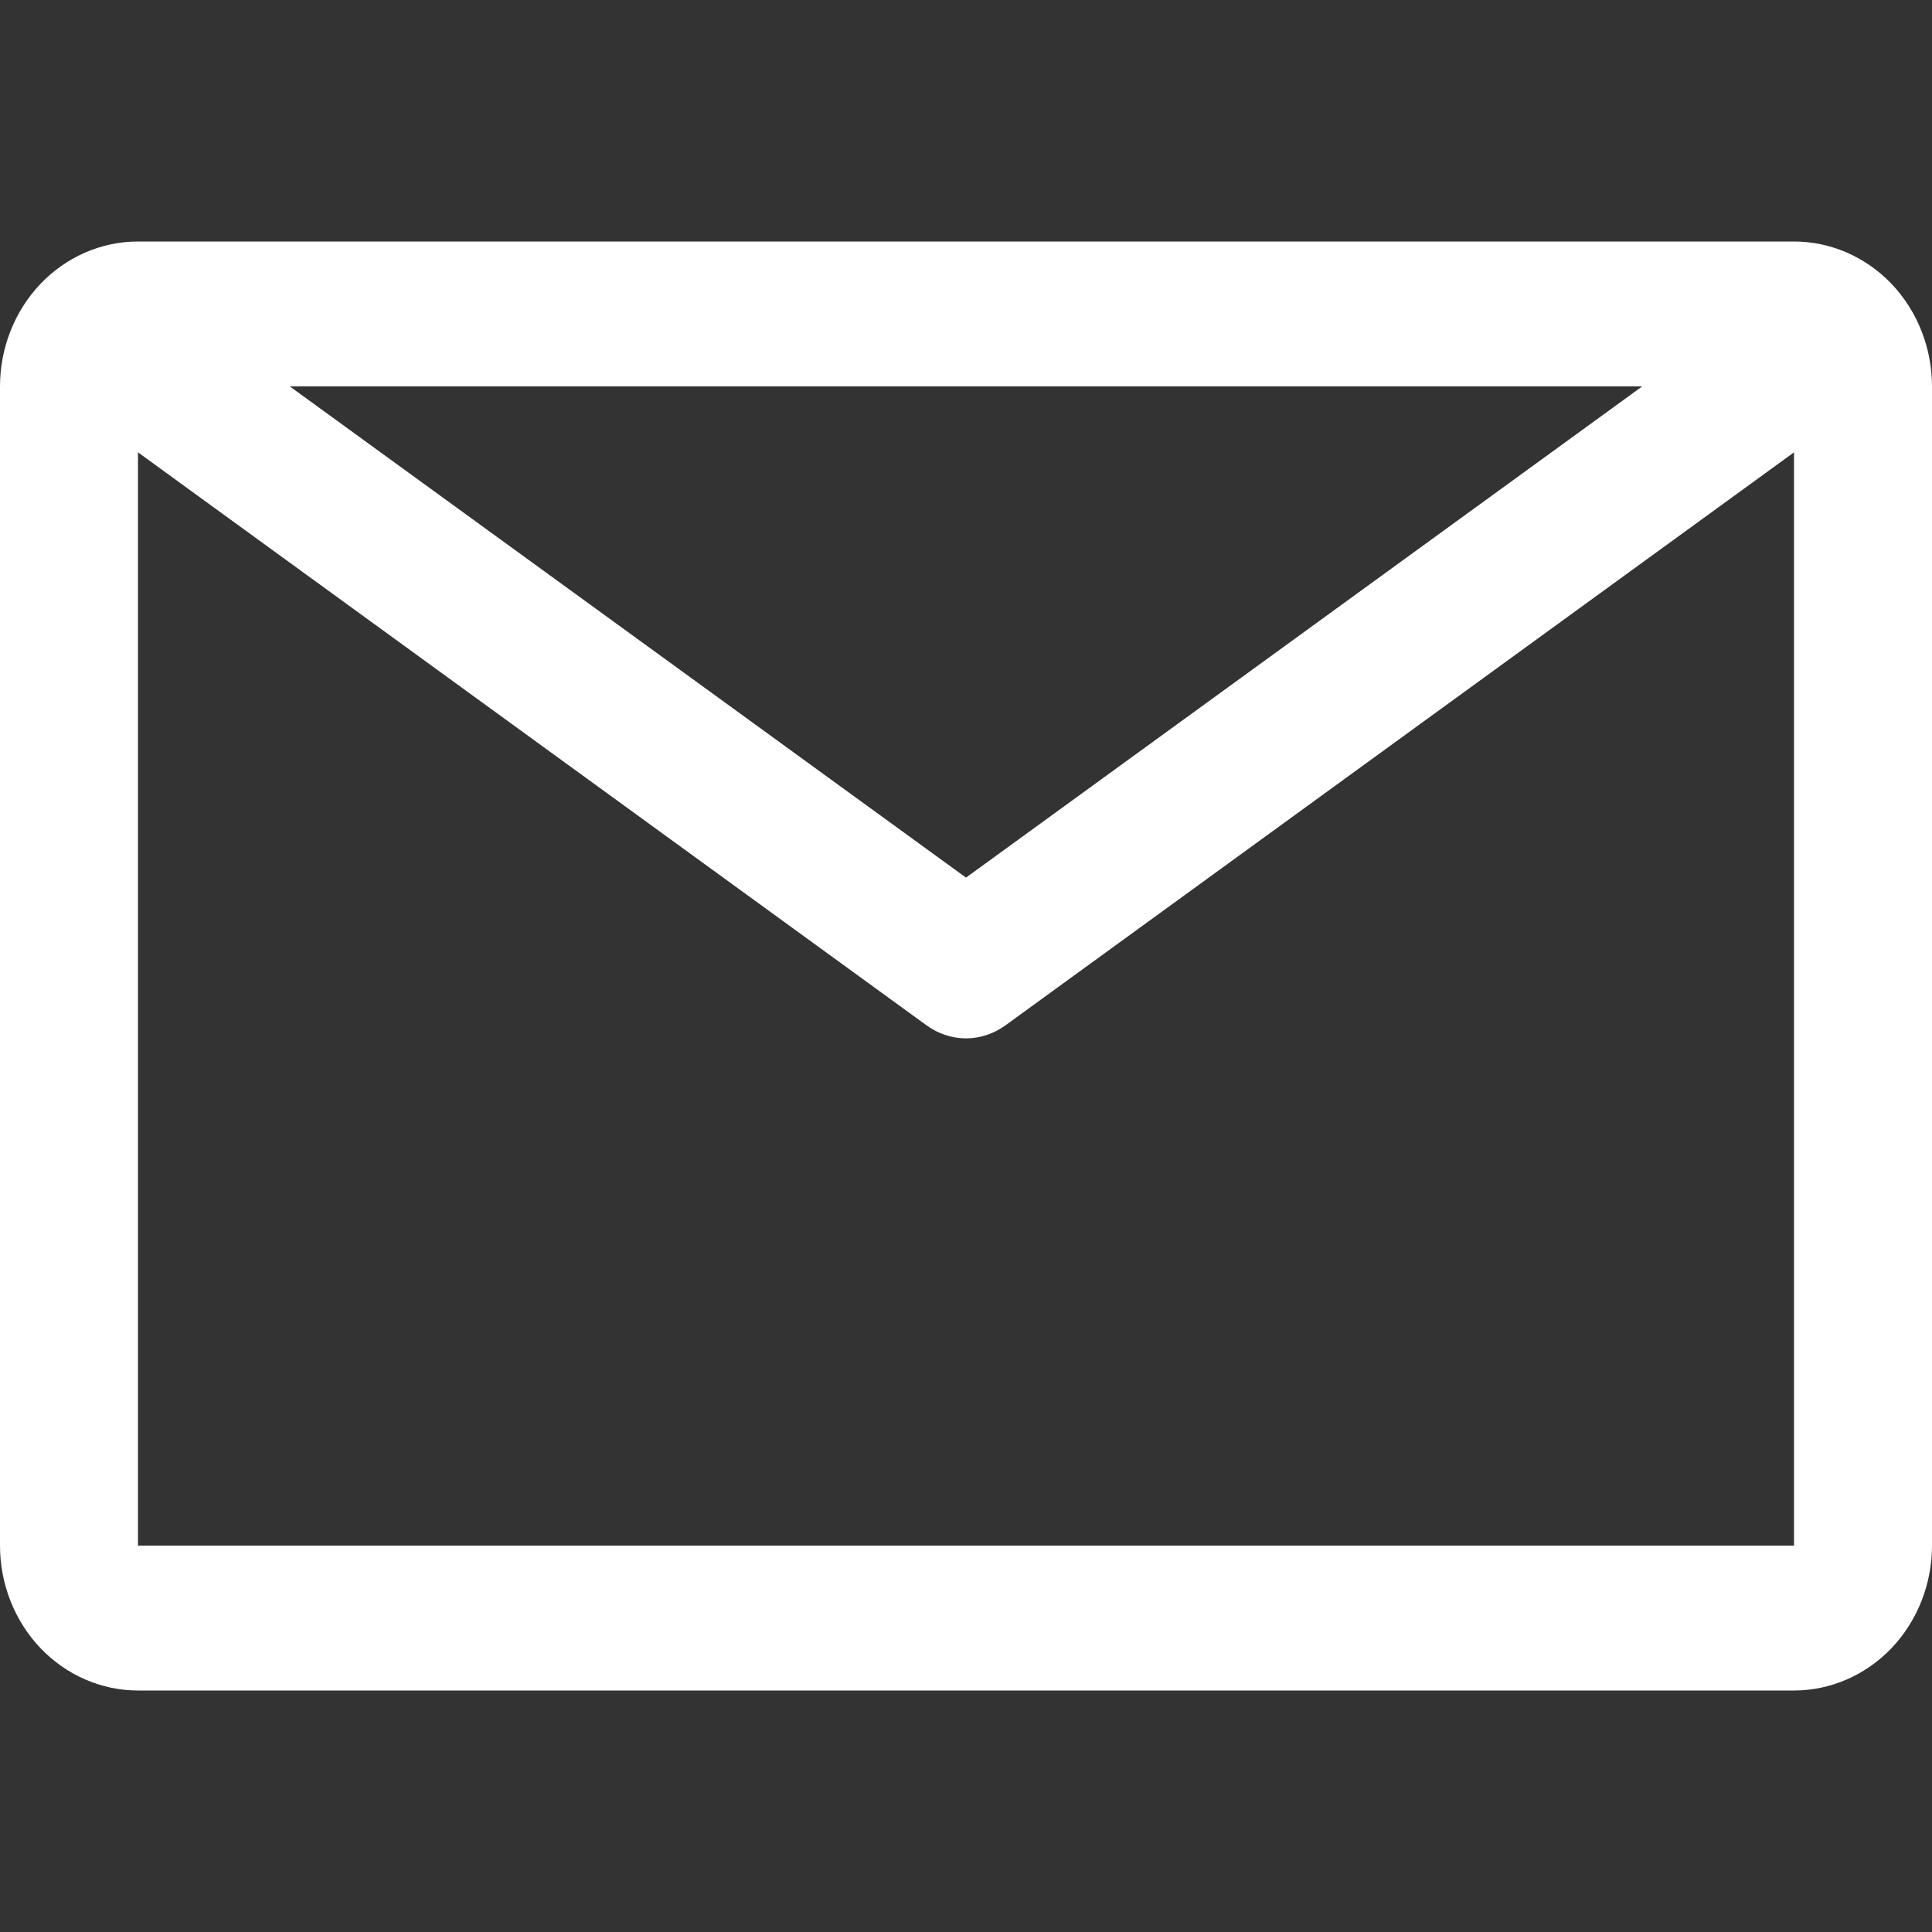 <svg width="24" height="24" viewBox="0 0 24 24" fill="none" xmlns="http://www.w3.org/2000/svg">
<rect x="0" y="0" width="24" height="24" fill="#333333" stroke="none"/>
<path d="M22.286 3H1.714C1.26 3 0.824 3.19 0.502 3.527C0.181 3.865 0 4.323 0 4.8V19.2C0 19.677 0.181 20.135 0.502 20.473C0.824 20.81 1.26 21 1.714 21H22.286C22.74 21 23.176 20.81 23.498 20.473C23.819 20.135 24 19.677 24 19.2V4.8C24 4.323 23.819 3.865 23.498 3.527C23.176 3.19 22.74 3 22.286 3ZM20.4 4.8L12 10.902L3.6 4.8H20.4ZM1.714 19.2V5.619L11.511 12.738C11.655 12.842 11.825 12.899 12 12.899C12.175 12.899 12.345 12.842 12.489 12.738L22.286 5.619V19.2H1.714Z" fill="white"/>
</svg>

